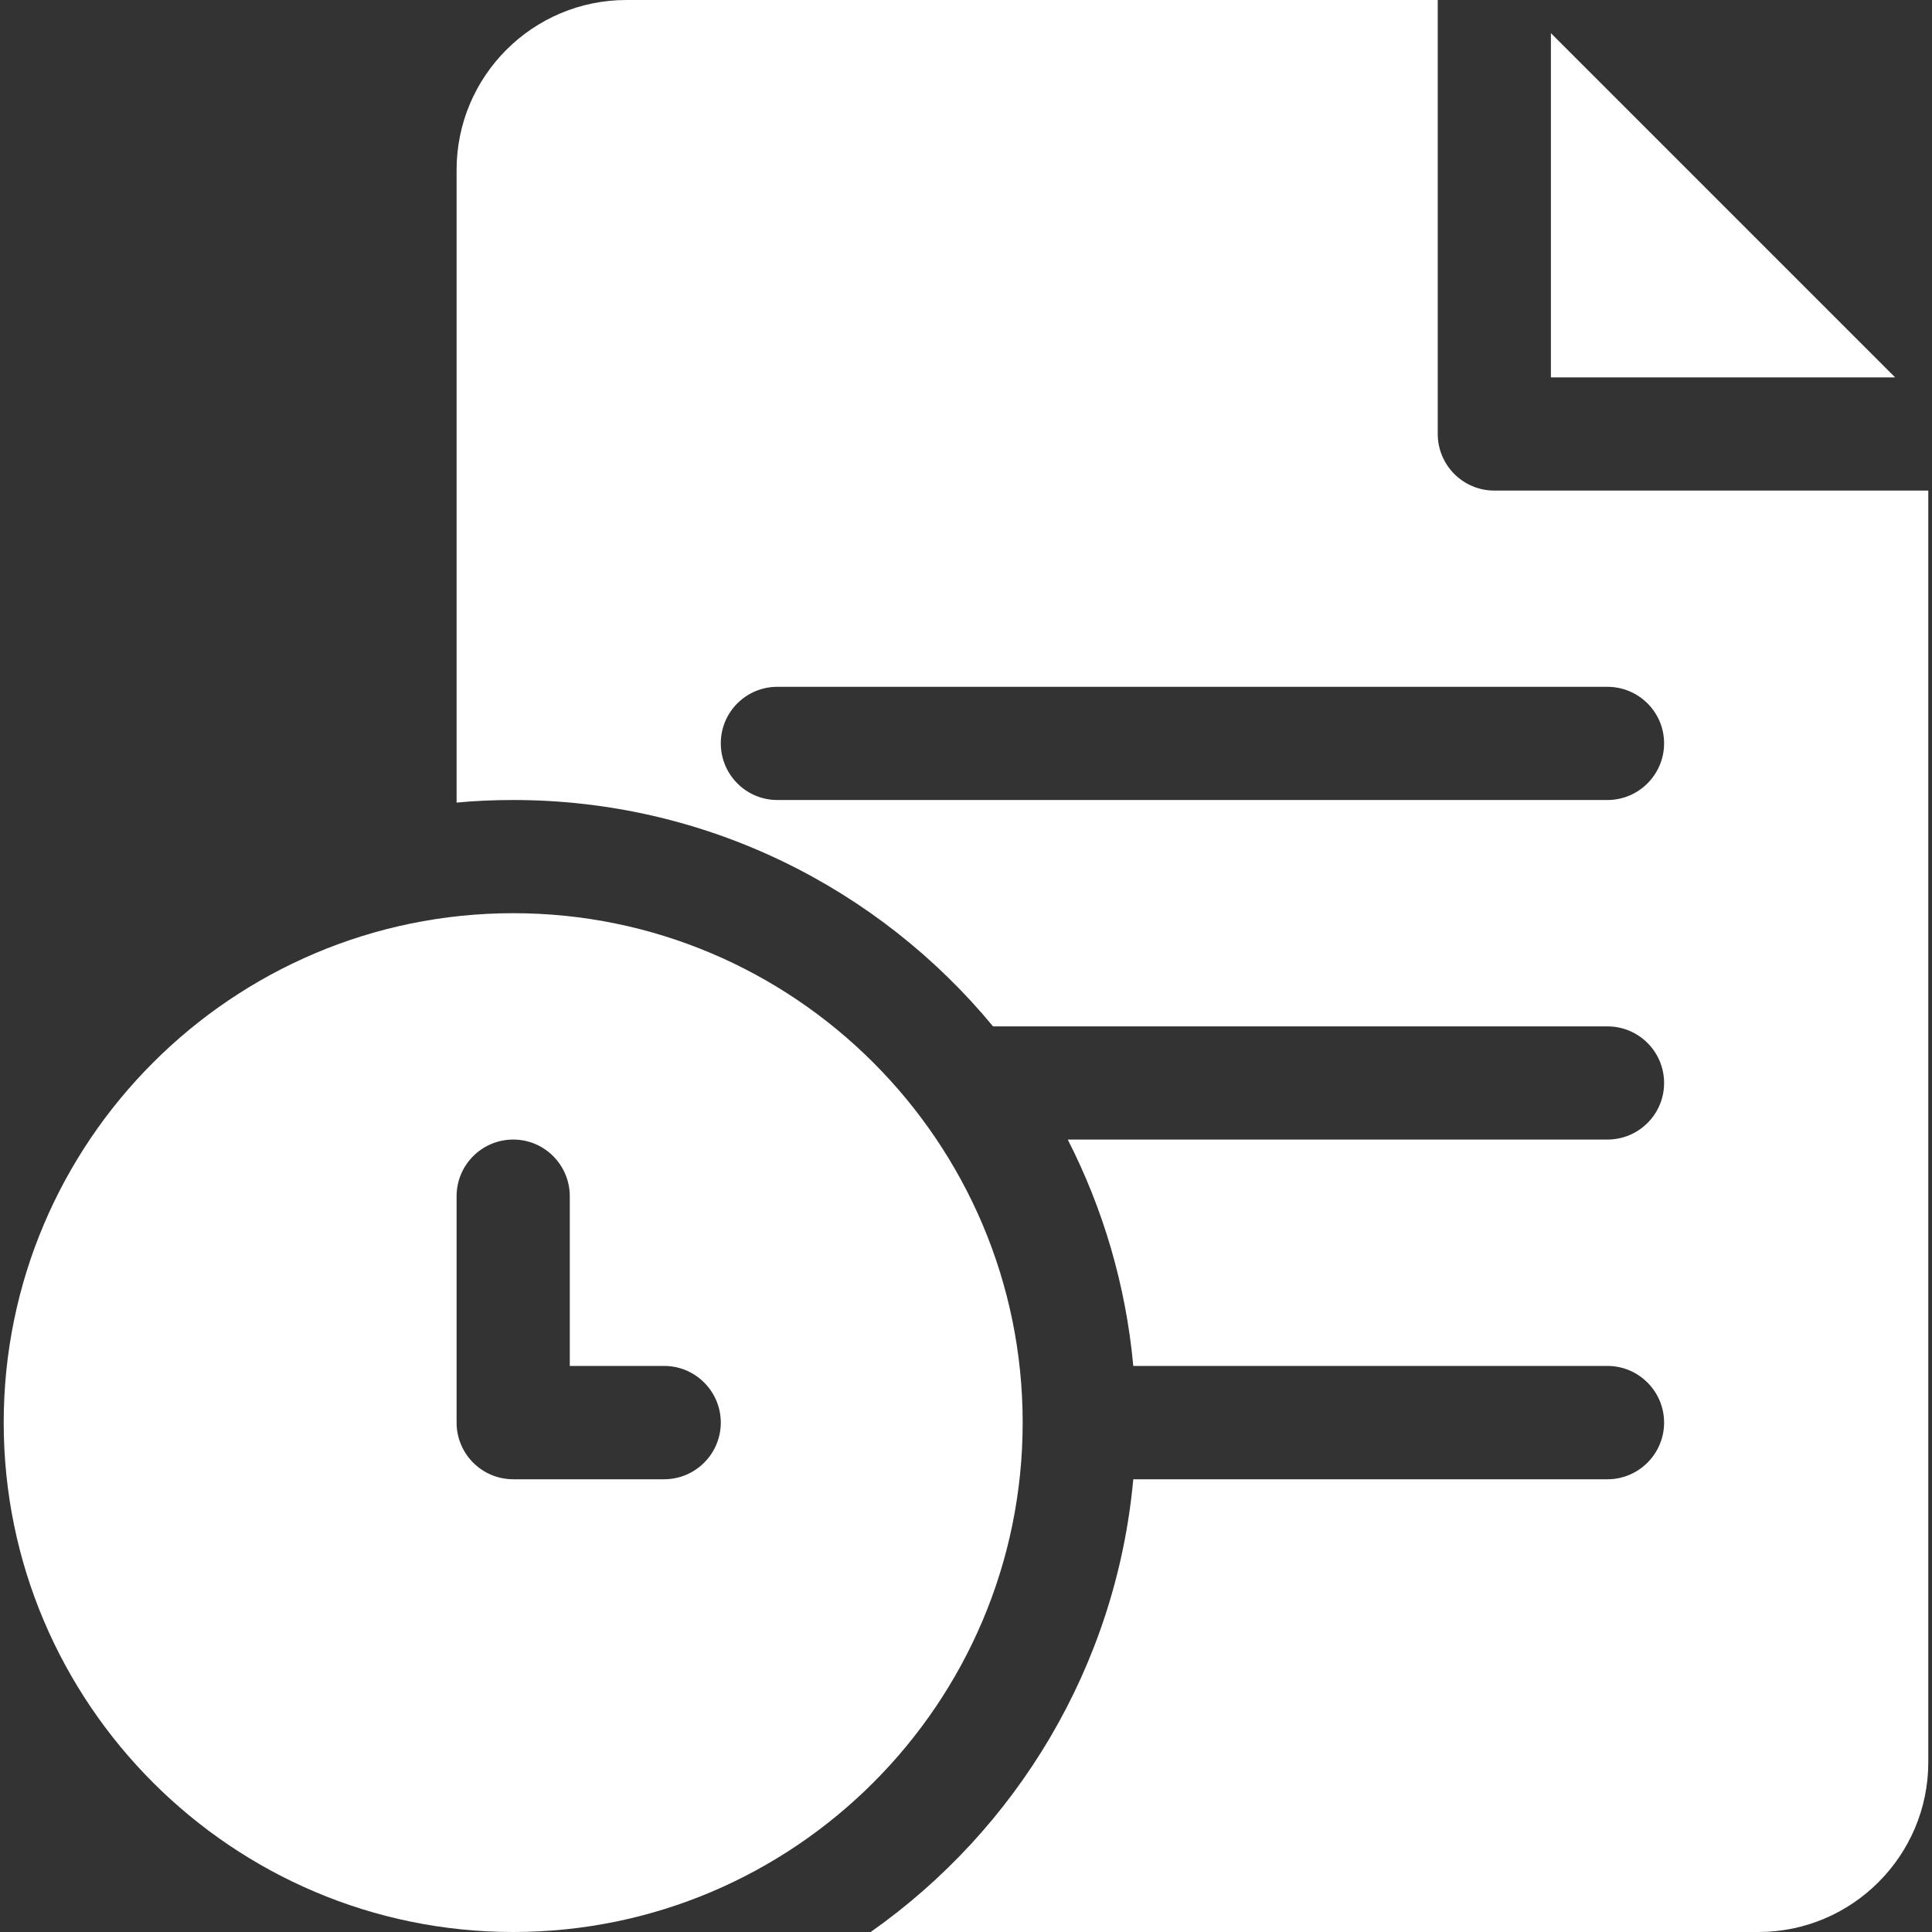 <svg width="12" height="12" viewBox="0 0 12 12" fill="none" xmlns="http://www.w3.org/2000/svg">
<rect x="0" y="0" width="12" height="12" fill="#333333" stroke="none"/>
<path d="M9.633 0.206V2.344H11.771L9.633 0.206Z" fill="#fff"/>
<path d="M9.281 3.047C9.087 3.047 8.93 2.889 8.93 2.695V0H3.891C3.309 0 2.836 0.473 2.836 1.055V4.985C2.952 4.974 3.069 4.969 3.188 4.969C4.386 4.969 5.459 5.517 6.168 6.375H9.984C10.178 6.375 10.336 6.532 10.336 6.727C10.336 6.921 10.178 7.078 9.984 7.078H6.632C6.851 7.507 6.993 7.982 7.039 8.484H9.984C10.178 8.484 10.336 8.642 10.336 8.836C10.336 9.03 10.178 9.188 9.984 9.188H7.039C6.933 10.349 6.313 11.363 5.408 12H10.922C11.503 12 11.977 11.527 11.977 10.945V3.047H9.281ZM9.984 4.969H4.828C4.634 4.969 4.477 4.811 4.477 4.617C4.477 4.423 4.634 4.266 4.828 4.266H9.984C10.178 4.266 10.336 4.423 10.336 4.617C10.336 4.811 10.178 4.969 9.984 4.969Z" fill="#fff"/>
<path d="M3.188 5.672C1.443 5.672 0.023 7.091 0.023 8.836C0.023 10.581 1.443 12 3.188 12C4.932 12 6.352 10.581 6.352 8.836C6.352 7.091 4.932 5.672 3.188 5.672ZM4.125 9.188H3.188C2.993 9.188 2.836 9.03 2.836 8.836V7.43C2.836 7.236 2.993 7.078 3.188 7.078C3.382 7.078 3.539 7.236 3.539 7.43V8.484H4.125C4.319 8.484 4.477 8.642 4.477 8.836C4.477 9.03 4.319 9.188 4.125 9.188Z" fill="#fff"/>
</svg>
